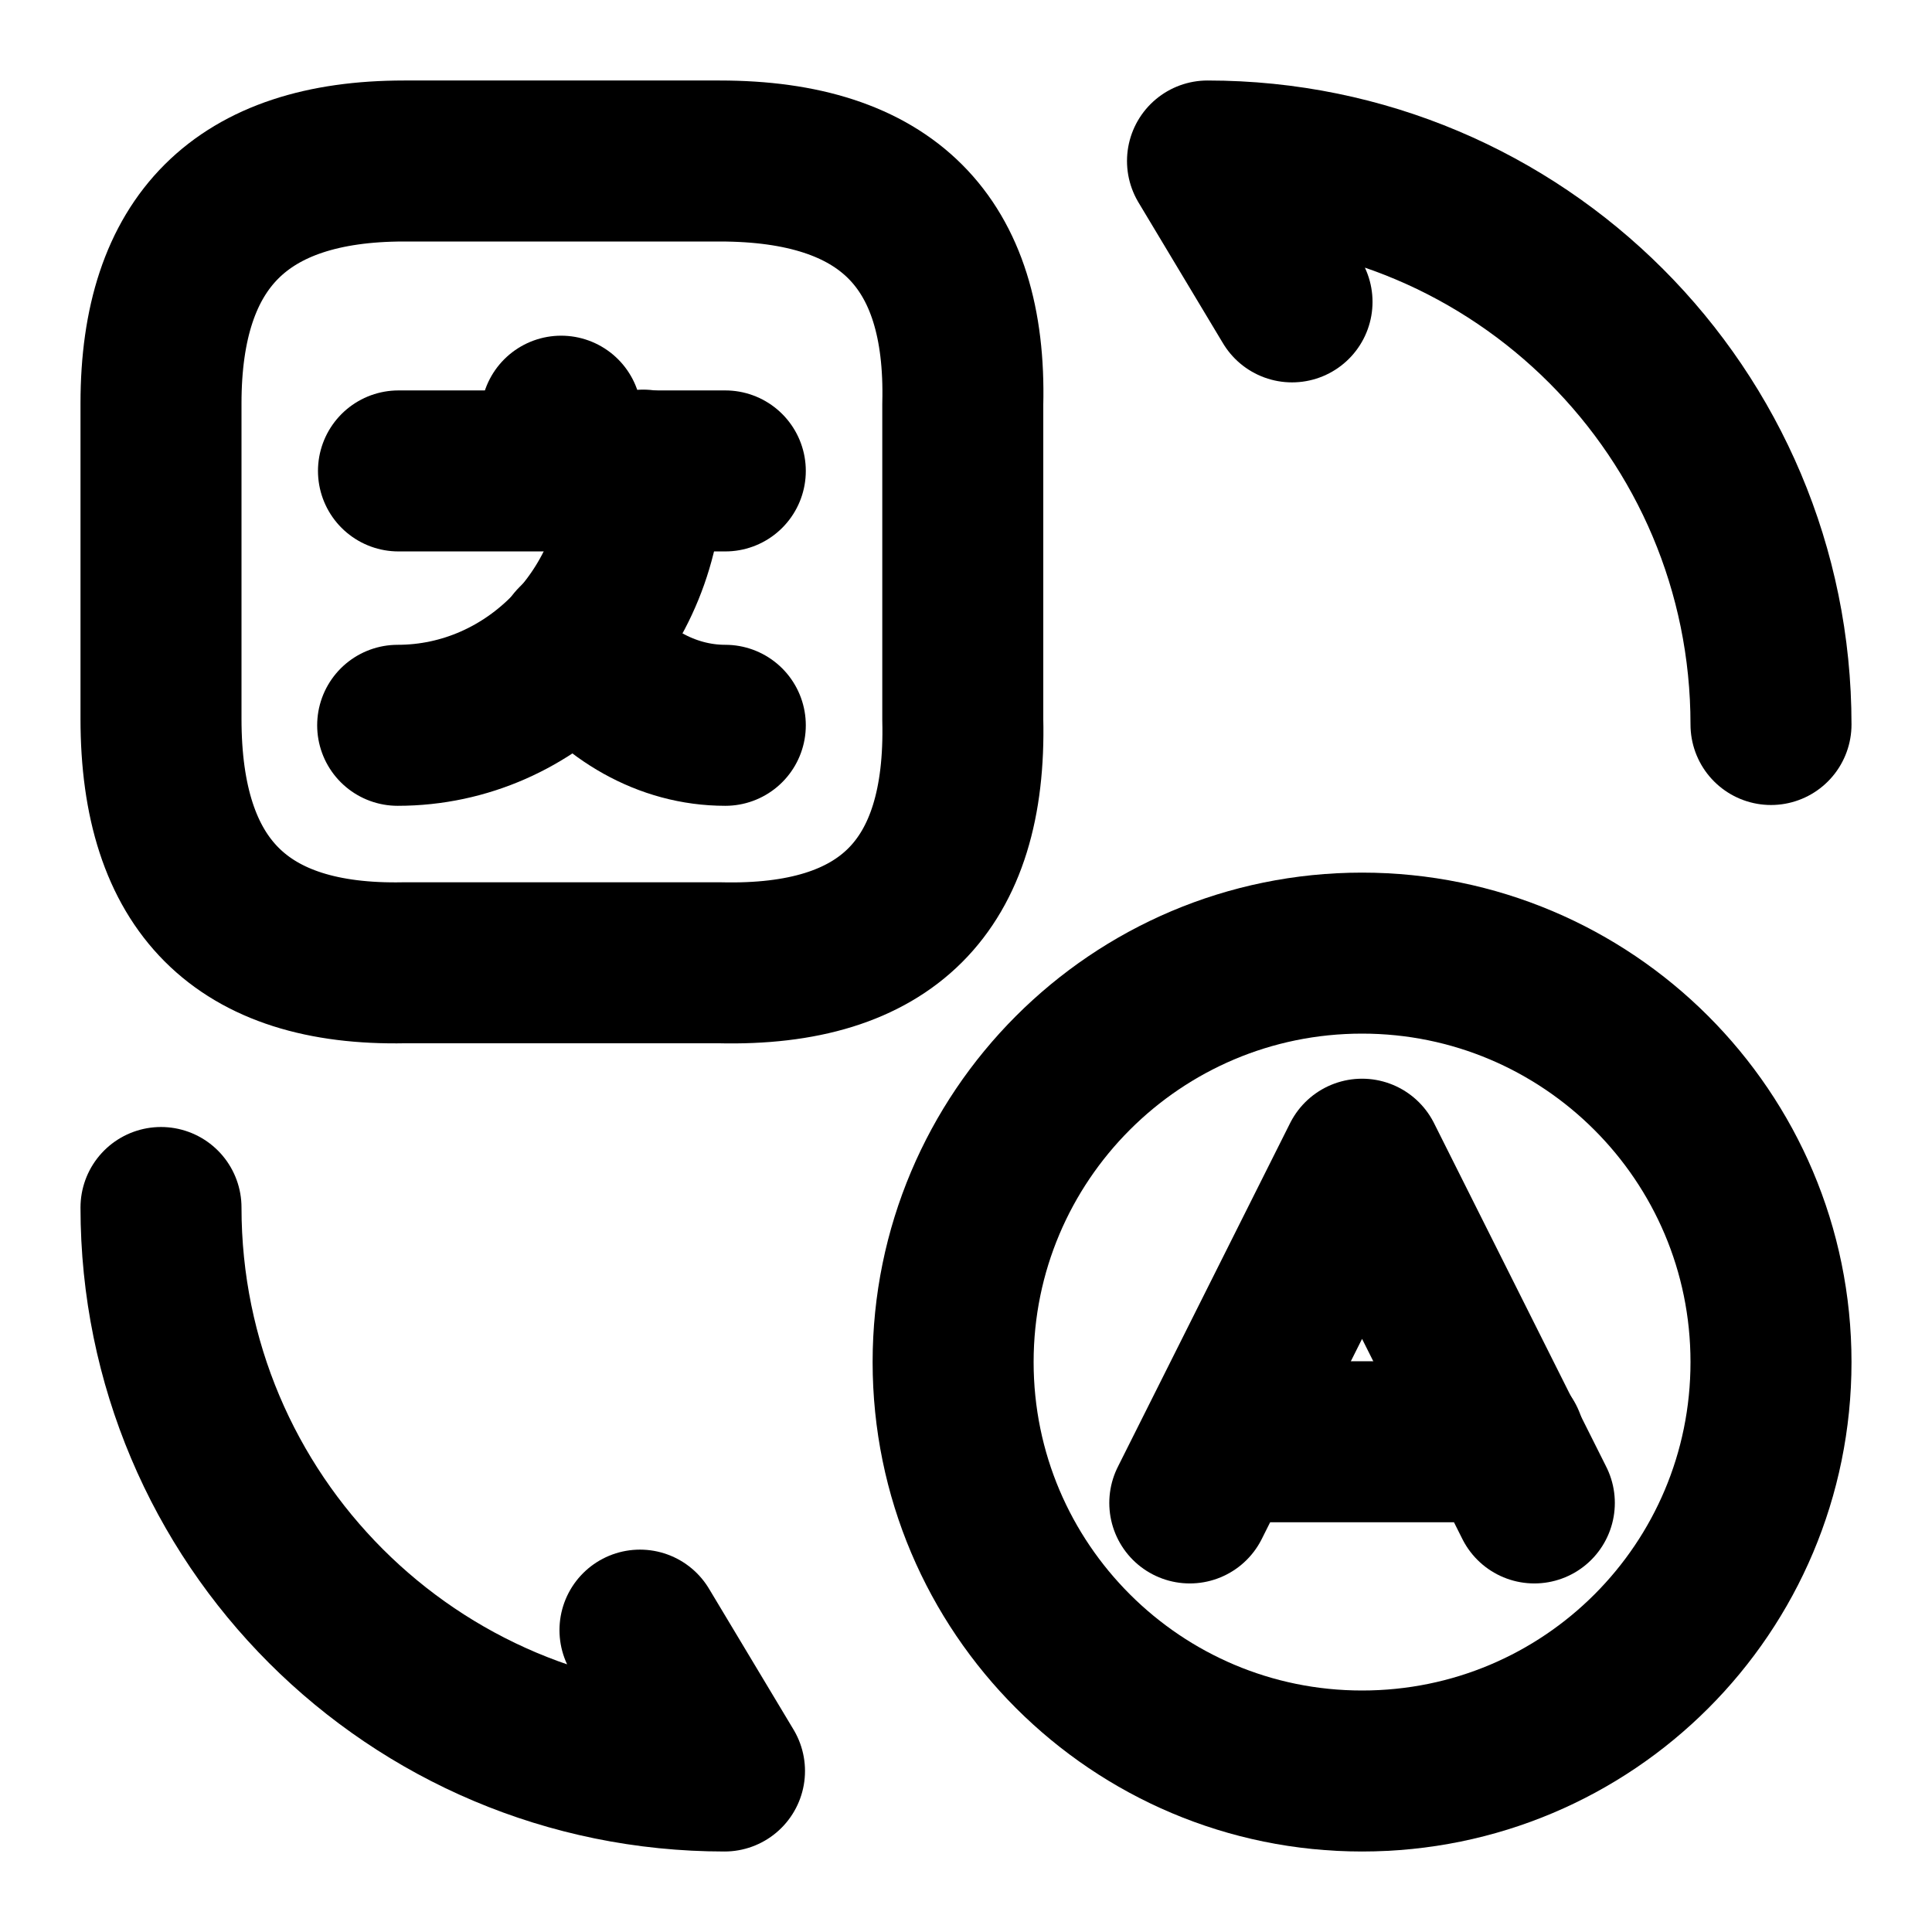 <svg width="24" height="24" viewBox="0 0 24 24" fill="none" xmlns="http://www.w3.org/2000/svg">
<g id="vuesax/linear/translate">
<g id="translate">
<path id="Vector" d="M19.06 18.67L16.92 14.4L14.78 18.67" stroke="black" stroke-width="2" stroke-linecap="round" stroke-linejoin="round"/>
<path id="Vector_2" d="M15.17 17.91H18.69" stroke="black" stroke-width="2" stroke-linecap="round" stroke-linejoin="round"/>
<path id="Vector_3" d="M16.92 22C14.12 22 11.84 19.73 11.84 16.92C11.84 14.12 14.11 11.84 16.92 11.84C19.72 11.84 22 14.11 22 16.92C22 19.73 19.73 22 16.92 22Z" stroke="black" stroke-width="2" stroke-linecap="round" stroke-linejoin="round"/>
<path id="Vector_4" d="M5.02 2H8.94C11.01 2 12.01 3 11.96 5.02V8.94C12.01 11.01 11.01 12.01 8.94 11.96H5.02C3 12 2 11 2 8.93V5.01C2 3 3 2 5.02 2Z" stroke="black" stroke-width="2" stroke-linecap="round" stroke-linejoin="round"/>
<g id="Group">
<path id="Vector_5" d="M9.01 5.85H4.95" stroke="black" stroke-width="2" stroke-linecap="round" stroke-linejoin="round"/>
<path id="Vector_6" d="M6.971 5.17V5.85" stroke="black" stroke-width="2" stroke-linecap="round" stroke-linejoin="round"/>
<path id="Vector_7" d="M7.99 5.84C7.99 7.59 6.62 9.01 4.94 9.01" stroke="black" stroke-width="2" stroke-linecap="round" stroke-linejoin="round"/>
<path id="Vector_8" d="M9.01 9.01C8.28 9.01 7.62 8.62 7.16 8" stroke="black" stroke-width="2" stroke-linecap="round" stroke-linejoin="round"/>
</g>
<g id="Group_2">
<path id="Vector_9" d="M2 15C2 18.87 5.13 22 9 22L7.95 20.25" stroke="black" stroke-width="2" stroke-linecap="round" stroke-linejoin="round"/>
<path id="Vector_10" d="M22 9C22 5.13 18.87 2 15 2L16.05 3.75" stroke="black" stroke-width="2" stroke-linecap="round" stroke-linejoin="round"/>
</g>
</g>
</g>
</svg>
